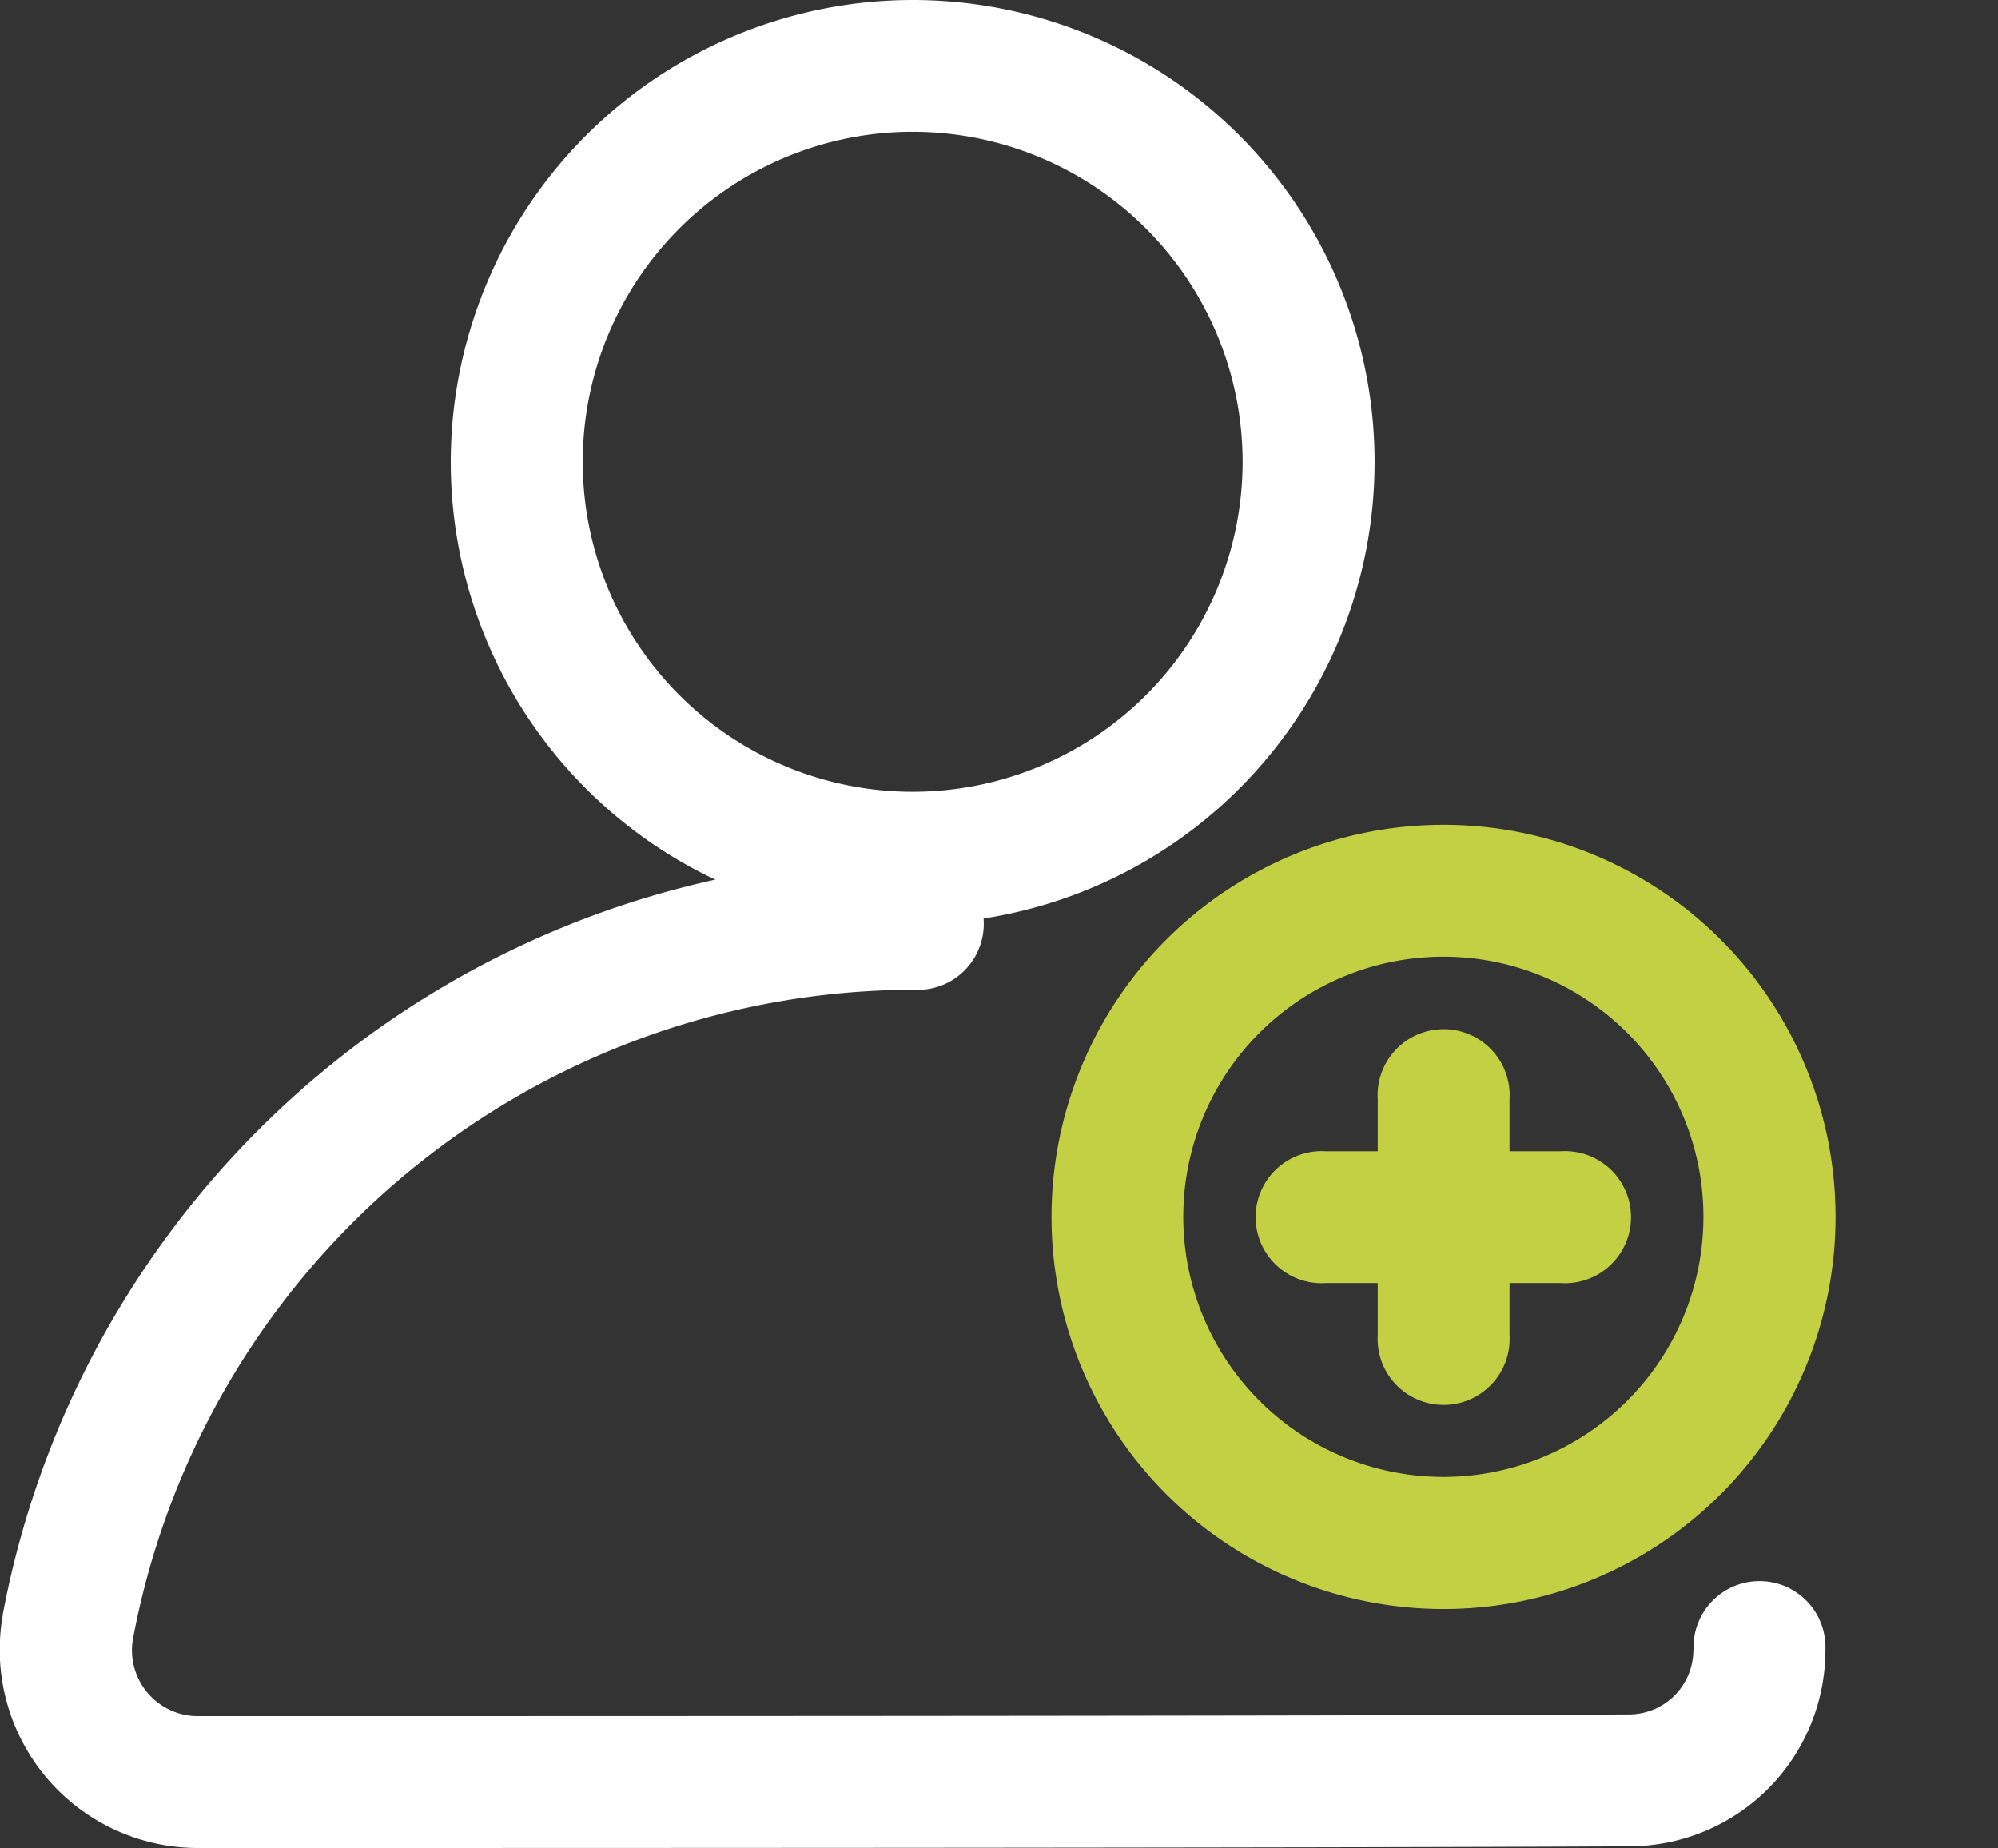 <svg xmlns="http://www.w3.org/2000/svg" width="31.835" height="29.441" viewBox="0 0 31.835 29.441">
  <rect x="0" y="0" width="31.835" height="29.441" fill="#333333" stroke="none"/>
  <g id="noun-create-account-5804422" transform="translate(-2.136 -2)">
    <g id="Groupe_372" data-name="Groupe 372" transform="translate(2.136 2)">
      <g id="Groupe_371" data-name="Groupe 371">
        <g id="Groupe_366" data-name="Groupe 366" transform="translate(7.182)">
          <path id="Tracé_108" data-name="Tracé 108" d="M164.36,3.5A7.36,7.36,0,1,1,157,10.86,7.364,7.364,0,0,1,164.36,3.5Zm0,2.1a5.257,5.257,0,1,0,5.257,5.257A5.259,5.259,0,0,0,164.36,5.6Z" transform="translate(-157 -3.5)" fill="#fff" fill-rule="evenodd"/>
        </g>
        <g id="Groupe_367" data-name="Groupe 367" transform="translate(0 13.668)">
          <path id="Tracé_109" data-name="Tracé 109" d="M368.473,21.367a1.051,1.051,0,1,1,2.1,0,3.126,3.126,0,0,1-3.121,3.128c-5.146.027-17.664.027-22.811.027a3.158,3.158,0,0,1-3.11-3.7s0-.009,0-.014A14.787,14.787,0,0,1,356.046,8.749a1.052,1.052,0,1,1,0,2.1A12.679,12.679,0,0,0,343.605,21.2a1.049,1.049,0,0,0,1.039,1.221c5.142,0,17.655,0,22.8-.027h0a1.026,1.026,0,0,0,1.025-1.023Z" transform="translate(-341.488 -8.749)" fill="#fff" fill-rule="evenodd"/>
        </g>
        <g id="Groupe_368" data-name="Groupe 368" transform="translate(14.165 19.387) rotate(-45)">
          <path id="Tracé_110" data-name="Tracé 110" d="M6.247,0A6.247,6.247,0,1,1,0,6.247,6.251,6.251,0,0,1,6.247,0Zm0,2.1a4.144,4.144,0,1,0,4.144,4.144A4.145,4.145,0,0,0,6.247,2.1Z" transform="translate(0 0)" fill="#c4d044" fill-rule="evenodd"/>
        </g>
        <g id="Groupe_369" data-name="Groupe 369" transform="translate(20.071 20.441) rotate(-90)">
          <path id="Tracé_111" data-name="Tracé 111" d="M2.1,4.8A1.052,1.052,0,1,1,0,4.8V1.052a1.052,1.052,0,1,1,2.1,0Z" transform="translate(0)" fill="#c4d044" fill-rule="evenodd"/>
        </g>
        <g id="Groupe_370" data-name="Groupe 370" transform="translate(21.947 16.461)">
          <path id="Tracé_112" data-name="Tracé 112" d="M385.791,241.467a1.052,1.052,0,1,1-2.1,0v-3.752a1.052,1.052,0,1,1,2.1,0Z" transform="translate(-383.686 -236.663)" fill="#c4d044" fill-rule="evenodd"/>
        </g>
      </g>
    </g>
  </g>
</svg>
